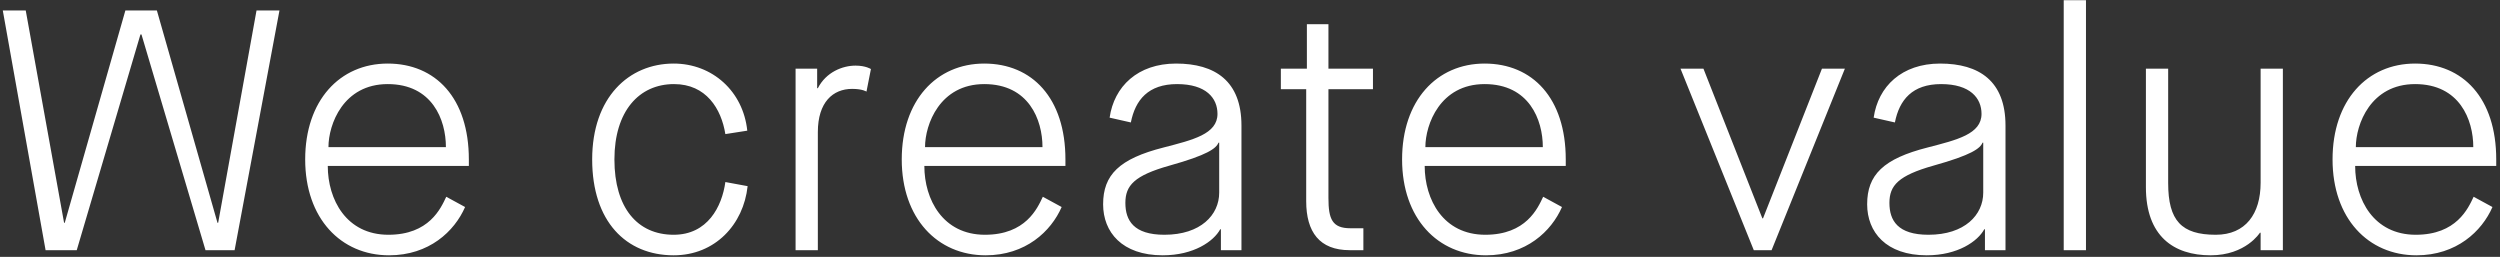 <svg
 xmlns="http://www.w3.org/2000/svg"
 xmlns:xlink="http://www.w3.org/1999/xlink"
 width="146px" height="15px">
<rect width="100%" height="100%" fill="#333333" stroke="none"/>
<path fill-rule="evenodd"  fill="rgb(255, 255, 255)"
 d="M137.541,9.691 C137.541,11.650 138.621,13.710 141.081,13.710 C143.460,13.710 144.140,12.170 144.460,11.491 L145.560,12.090 C144.940,13.510 143.460,14.910 141.121,14.910 C138.301,14.910 136.221,12.750 136.221,9.311 C136.221,5.871 138.241,3.712 141.041,3.712 C143.840,3.712 145.780,5.731 145.780,9.311 L145.780,9.691 L137.541,9.691 ZM141.041,4.911 C138.441,4.911 137.581,7.271 137.581,8.591 L144.440,8.591 C144.440,6.991 143.640,4.911 141.041,4.911 ZM132.020,13.590 L131.980,13.590 C131.980,13.590 131.161,14.910 129.101,14.910 C126.941,14.910 125.321,13.790 125.321,10.931 L125.321,4.012 L126.621,4.012 L126.621,10.691 C126.621,12.890 127.401,13.710 129.401,13.710 C131.141,13.710 132.020,12.490 132.020,10.671 L132.020,4.012 L133.320,4.012 L133.320,14.610 L132.020,14.610 L132.020,13.590 ZM120.521,0.012 L121.821,0.012 L121.821,14.610 L120.521,14.610 L120.521,0.012 ZM115.921,13.390 L115.881,13.390 C115.501,14.090 114.341,14.910 112.521,14.910 C110.142,14.910 109.042,13.550 109.042,11.930 C109.042,10.211 109.982,9.271 112.581,8.611 C114.281,8.171 115.721,7.831 115.721,6.651 C115.721,5.731 115.061,4.911 113.361,4.911 C111.681,4.911 110.922,5.831 110.662,7.151 L109.422,6.871 C109.682,5.051 111.062,3.712 113.301,3.712 C115.581,3.712 117.121,4.731 117.121,7.331 L117.121,14.610 L115.921,14.610 L115.921,13.390 ZM115.821,8.331 L115.781,8.331 C115.641,8.671 115.141,9.051 112.921,9.671 C110.862,10.251 110.342,10.831 110.342,11.850 C110.342,12.870 110.822,13.710 112.621,13.710 C114.741,13.710 115.821,12.550 115.821,11.251 L115.821,8.331 ZM102.421,14.610 L98.142,4.012 L99.482,4.012 L102.921,12.750 L102.961,12.750 L106.401,4.012 L107.740,4.012 L103.461,14.610 L102.421,14.610 ZM86.741,13.710 C89.121,13.710 89.801,12.170 90.121,11.491 L91.220,12.090 C90.601,13.510 89.121,14.910 86.781,14.910 C83.962,14.910 81.882,12.750 81.882,9.311 C81.882,5.871 83.902,3.712 86.701,3.712 C89.501,3.712 91.440,5.731 91.440,9.311 L91.440,9.691 L83.202,9.691 C83.202,11.650 84.281,13.710 86.741,13.710 ZM90.101,8.591 C90.101,6.991 89.301,4.911 86.701,4.911 C84.101,4.911 83.242,7.271 83.242,8.591 L90.101,8.591 ZM77.581,11.571 C77.581,12.790 77.801,13.330 78.861,13.330 L79.621,13.330 L79.621,14.610 L78.821,14.610 C77.062,14.610 76.282,13.550 76.282,11.750 L76.282,5.211 L74.802,5.211 L74.802,4.012 L76.322,4.012 L76.322,1.412 L77.581,1.412 L77.581,4.012 L80.181,4.012 L80.181,5.211 L77.581,5.211 L77.581,11.571 ZM71.301,13.390 L71.261,13.390 C70.881,14.090 69.721,14.910 67.902,14.910 C65.522,14.910 64.422,13.550 64.422,11.930 C64.422,10.211 65.362,9.271 67.962,8.611 C69.661,8.171 71.101,7.831 71.101,6.651 C71.101,5.731 70.441,4.911 68.741,4.911 C67.062,4.911 66.302,5.831 66.042,7.151 L64.802,6.871 C65.062,5.051 66.442,3.712 68.681,3.712 C70.961,3.712 72.501,4.731 72.501,7.331 L72.501,14.610 L71.301,14.610 L71.301,13.390 ZM71.201,8.331 L71.161,8.331 C71.021,8.671 70.521,9.051 68.302,9.671 C66.242,10.251 65.722,10.831 65.722,11.850 C65.722,12.870 66.202,13.710 68.002,13.710 C70.121,13.710 71.201,12.550 71.201,11.251 L71.201,8.331 ZM57.521,13.710 C59.901,13.710 60.581,12.170 60.901,11.491 L62.001,12.090 C61.381,13.510 59.901,14.910 57.561,14.910 C54.742,14.910 52.662,12.750 52.662,9.311 C52.662,5.871 54.682,3.712 57.481,3.712 C60.281,3.712 62.221,5.731 62.221,9.311 L62.221,9.691 L53.982,9.691 C53.982,11.650 55.062,13.710 57.521,13.710 ZM60.881,8.591 C60.881,6.991 60.081,4.911 57.481,4.911 C54.882,4.911 54.022,7.271 54.022,8.591 L60.881,8.591 ZM49.762,5.191 C48.642,5.191 47.762,5.971 47.762,7.711 L47.762,14.610 L46.462,14.610 L46.462,4.012 L47.722,4.012 L47.722,5.151 L47.762,5.151 C48.242,4.212 49.202,3.832 49.962,3.832 C50.562,3.832 50.862,4.032 50.862,4.032 L50.602,5.351 C50.602,5.351 50.382,5.191 49.762,5.191 ZM39.342,13.710 C41.322,13.710 42.162,12.070 42.361,10.631 L43.661,10.871 C43.421,13.110 41.762,14.910 39.342,14.910 C36.562,14.910 34.583,12.930 34.583,9.311 C34.583,5.691 36.722,3.712 39.342,3.712 C41.602,3.712 43.401,5.331 43.641,7.631 L42.361,7.831 C42.122,6.351 41.242,4.911 39.362,4.911 C37.322,4.911 35.882,6.491 35.882,9.311 C35.882,12.130 37.222,13.710 39.342,13.710 ZM22.682,13.710 C25.062,13.710 25.742,12.170 26.061,11.491 L27.161,12.090 C26.541,13.510 25.062,14.910 22.722,14.910 C19.902,14.910 17.823,12.750 17.823,9.311 C17.823,5.871 19.842,3.712 22.642,3.712 C25.442,3.712 27.381,5.731 27.381,9.311 L27.381,9.691 L19.142,9.691 C19.142,11.650 20.222,13.710 22.682,13.710 ZM26.041,8.591 C26.041,6.991 25.242,4.911 22.642,4.911 C20.042,4.911 19.182,7.271 19.182,8.591 L26.041,8.591 ZM12.001,14.610 L8.262,2.012 L8.202,2.012 L4.482,14.610 L2.662,14.610 L0.163,0.612 L1.503,0.612 L3.742,13.010 L3.782,13.010 L7.322,0.612 L9.162,0.612 L12.701,13.010 L12.741,13.010 L14.981,0.612 L16.321,0.612 L13.701,14.610 L12.001,14.610 Z"/>
</svg>